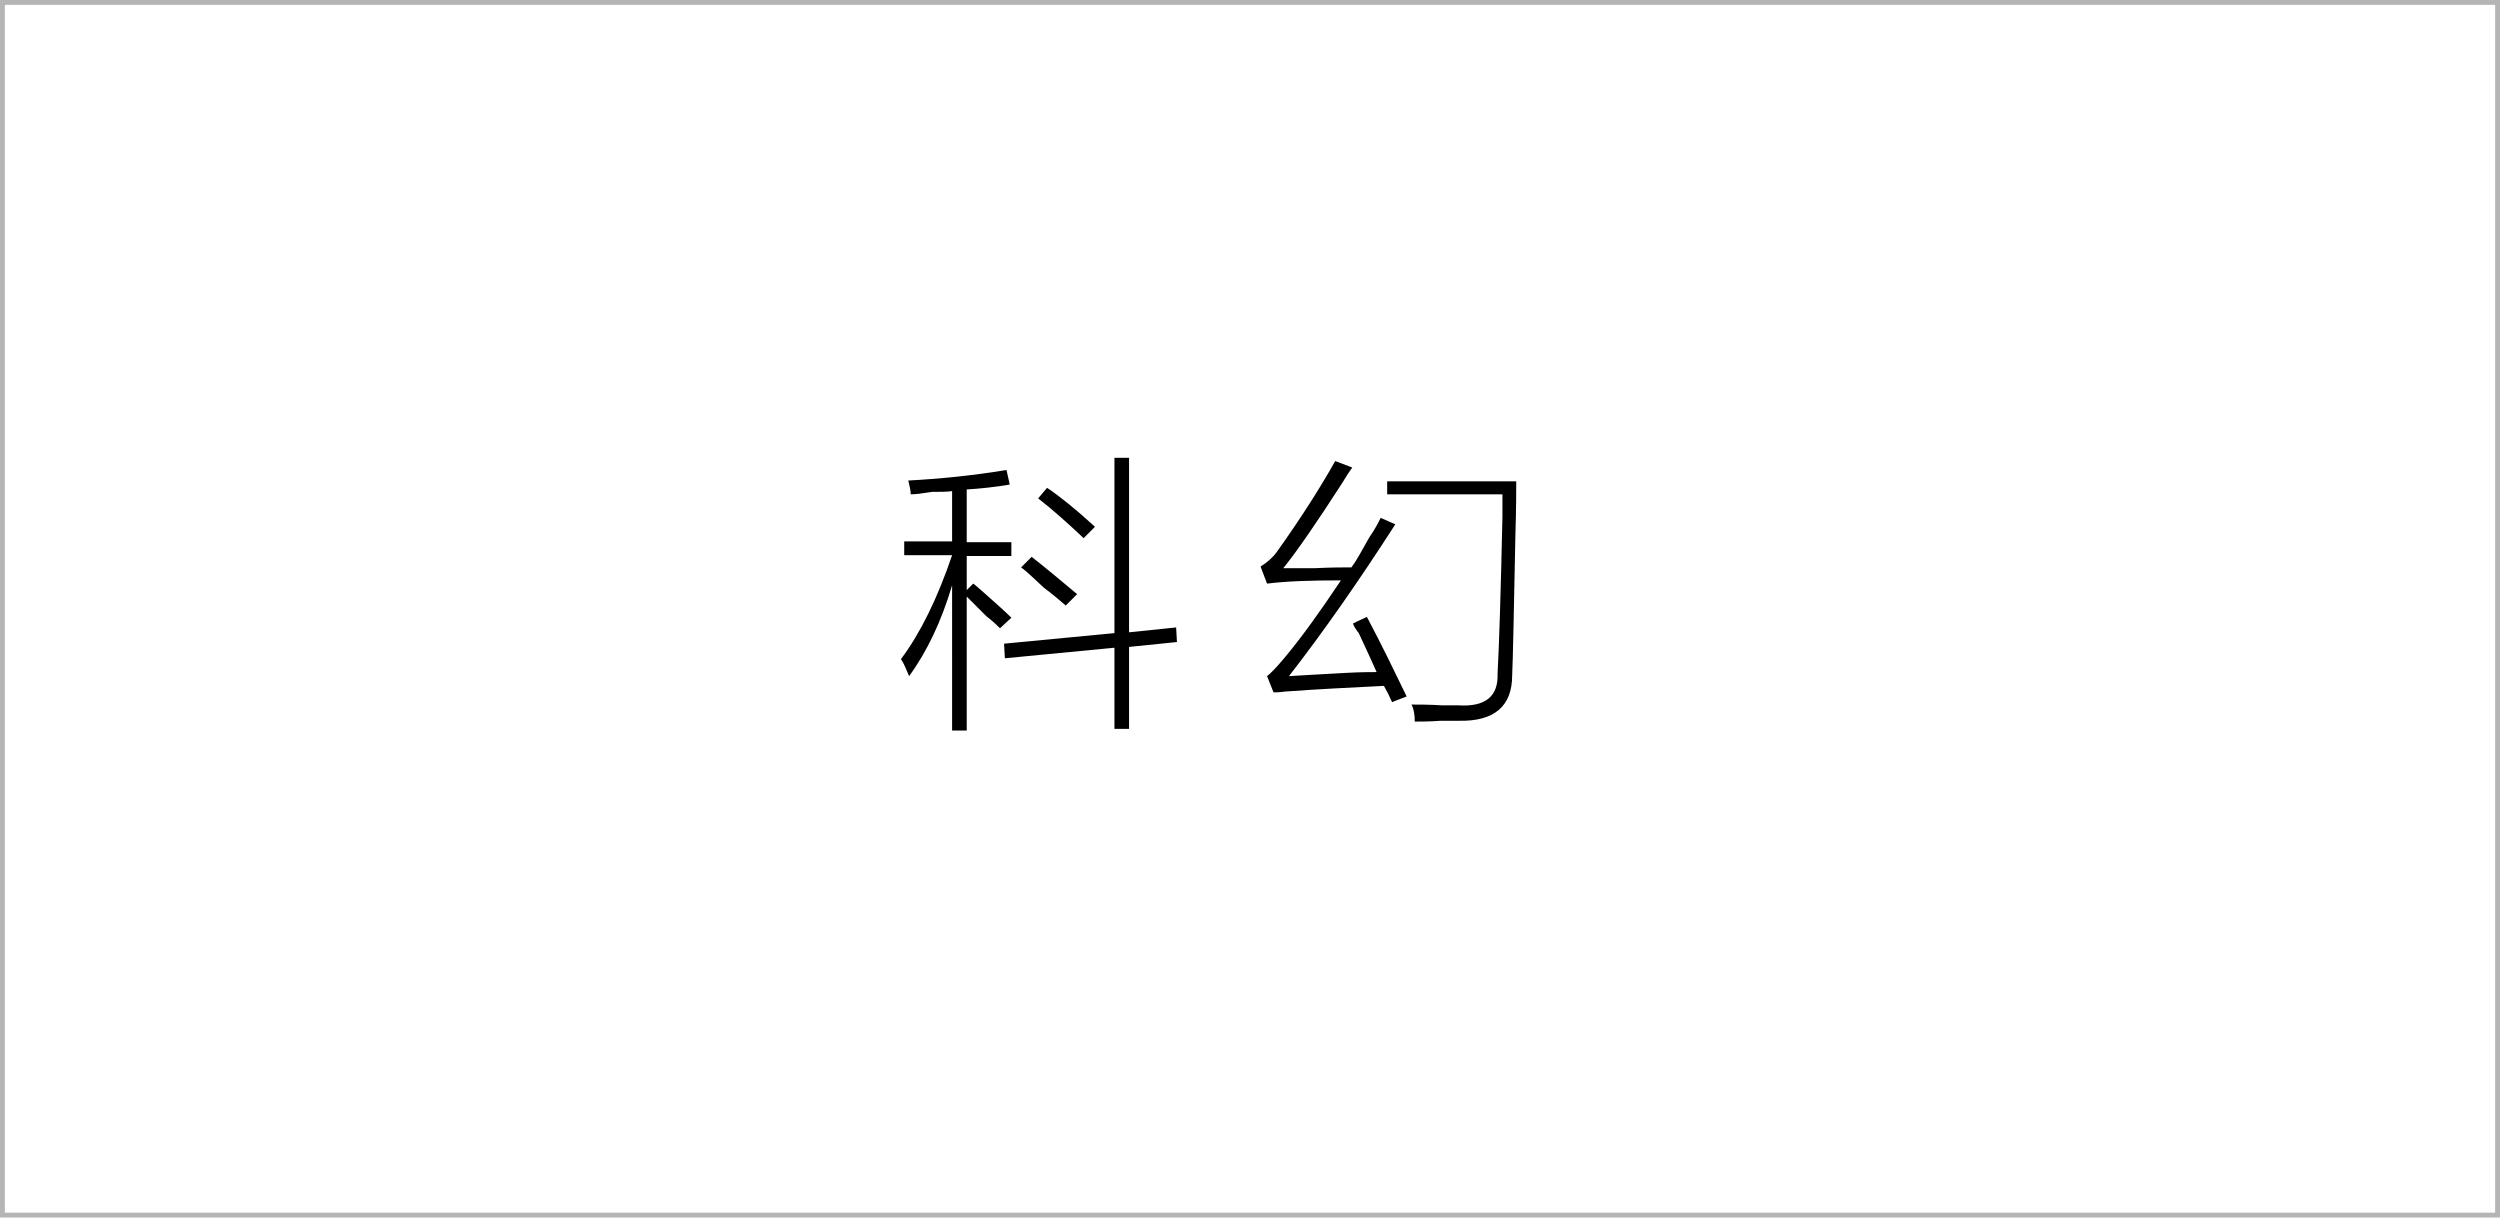 <?xml version="1.0" encoding="utf-8"?>
<!-- Generator: Adobe Illustrator 19.0.0, SVG Export Plug-In . SVG Version: 6.00 Build 0)  -->
<svg version="1.1" id="图层_1" xmlns="http://www.w3.org/2000/svg" xmlns:xlink="http://www.w3.org/1999/xlink" x="0px" y="0px"
	 width="308px" height="150px" viewBox="0 0 308 150" style="enable-background:new 0 0 308 150;" xml:space="preserve">
<style type="text/css">
	.st0{fill:#B5B5B6;}
</style>
<path id="XMLID_29_" class="st0" d="M307.4,0H0.6H0v0.6v148.8v0.6h0.6h306.8h0.6v-0.6V0.6V0H307.4z M307.4,149.4H0.6V0.6h306.8
	V149.4z"/>
<g id="XMLID_1_">
	<path id="XMLID_24_" d="M112.2,60.9c0-0.4-0.1-0.9-0.3-1.7c3.8-0.2,7.9-0.6,12.1-1.3l0.4,1.8c-1.8,0.3-3.6,0.5-5.3,0.6v6.5h5.5v1.7
		h-5.5v4.2l0.8-0.8c0.3,0.2,0.7,0.6,1.3,1.1c1.7,1.5,2.8,2.5,3.4,3.1l-1.4,1.3c-0.3-0.3-0.8-0.8-1.7-1.5c-1.1-1.1-1.9-1.9-2.4-2.4
		v16.5h-1.8V72.1c-1.3,4.4-3.1,8.2-5.3,11.2c-0.3-0.7-0.6-1.5-1-2.1c2.4-3.2,4.5-7.5,6.3-12.8h-5.9v-1.7h5.9v-6.2
		c-0.6,0.1-1.4,0.1-2.5,0.1C113.6,60.8,112.8,60.9,112.2,60.9z M123.7,79.3l13.6-1.3V56.4h1.8v21.5l5.8-0.6l0.1,1.8l-5.9,0.6v10.1
		h-1.8v-10l-13.5,1.3L123.7,79.3z M125.8,69.9l1.3-1.3c1.9,1.5,3.7,3,5.6,4.6l-1.4,1.4c-0.7-0.6-1.5-1.3-2.7-2.2
		C127.4,71.3,126.5,70.4,125.8,69.9z M127.9,61.4l1.1-1.3c1.5,1,3.5,2.6,5.9,4.8l-1.4,1.4C131.6,64.5,129.7,62.8,127.9,61.4z"/>
	<path id="XMLID_32_" d="M166.7,76.8l1.7-0.8c1.8,3.4,3.4,6.7,4.9,9.8l-1.8,0.7c-0.3-0.7-0.6-1.3-1-2c-4,0.2-8.1,0.4-12.2,0.7
		c-0.7,0.1-1.1,0.1-1.4,0.1l-0.8-2c0.4-0.3,1.1-1,2.1-2.2c2.1-2.5,4.4-5.7,7-9.6c-3.7,0-6.7,0.1-9.1,0.4l-0.8-2.1
		c0.8-0.5,1.5-1.1,2-1.8c3-4.2,5.4-8,7.2-11.2l2.1,0.8c-0.3,0.4-0.7,1-1.3,2c-3.1,4.8-5.5,8.3-7.2,10.4c0.8,0,2.2,0,3.9,0
		c2-0.1,3.5-0.1,4.5-0.1c0.6-0.8,1.3-2.1,2.2-3.7c0.7-1,1.1-1.8,1.4-2.4l1.8,0.8c-4.5,7-8.9,13.3-13.1,18.7c1.3-0.1,3.7-0.2,7-0.4
		c1.9-0.1,3.1-0.1,3.8-0.1c-0.5-1.1-1.2-2.7-2.2-4.8C167,77.5,166.7,77,166.7,76.8z M170.6,59.3h16.2c0,1.1,0,3.3-0.1,6.5
		c-0.2,9.6-0.3,15.4-0.4,17.4c0,3.8-2.2,5.7-6.6,5.6c-0.5,0-1.2,0-2.2,0c-1.4,0.1-2.5,0.1-3.2,0.1c0-0.8-0.1-1.5-0.4-2.1
		c0.9,0,2.2,0,3.8,0.1c0.9,0,1.6,0,2,0c3.3,0.2,4.9-1.1,4.8-3.9c0.2-3.7,0.4-10.2,0.6-19.4c0-1.2,0-2.1,0-2.7h-14.2V59.3z"/>
</g>
<g id="XMLID_21_">
</g>
<g id="XMLID_35_">
</g>
<g id="XMLID_36_">
</g>
<g id="XMLID_37_">
</g>
<g id="XMLID_38_">
</g>
<g id="XMLID_57_">
</g>
</svg>
